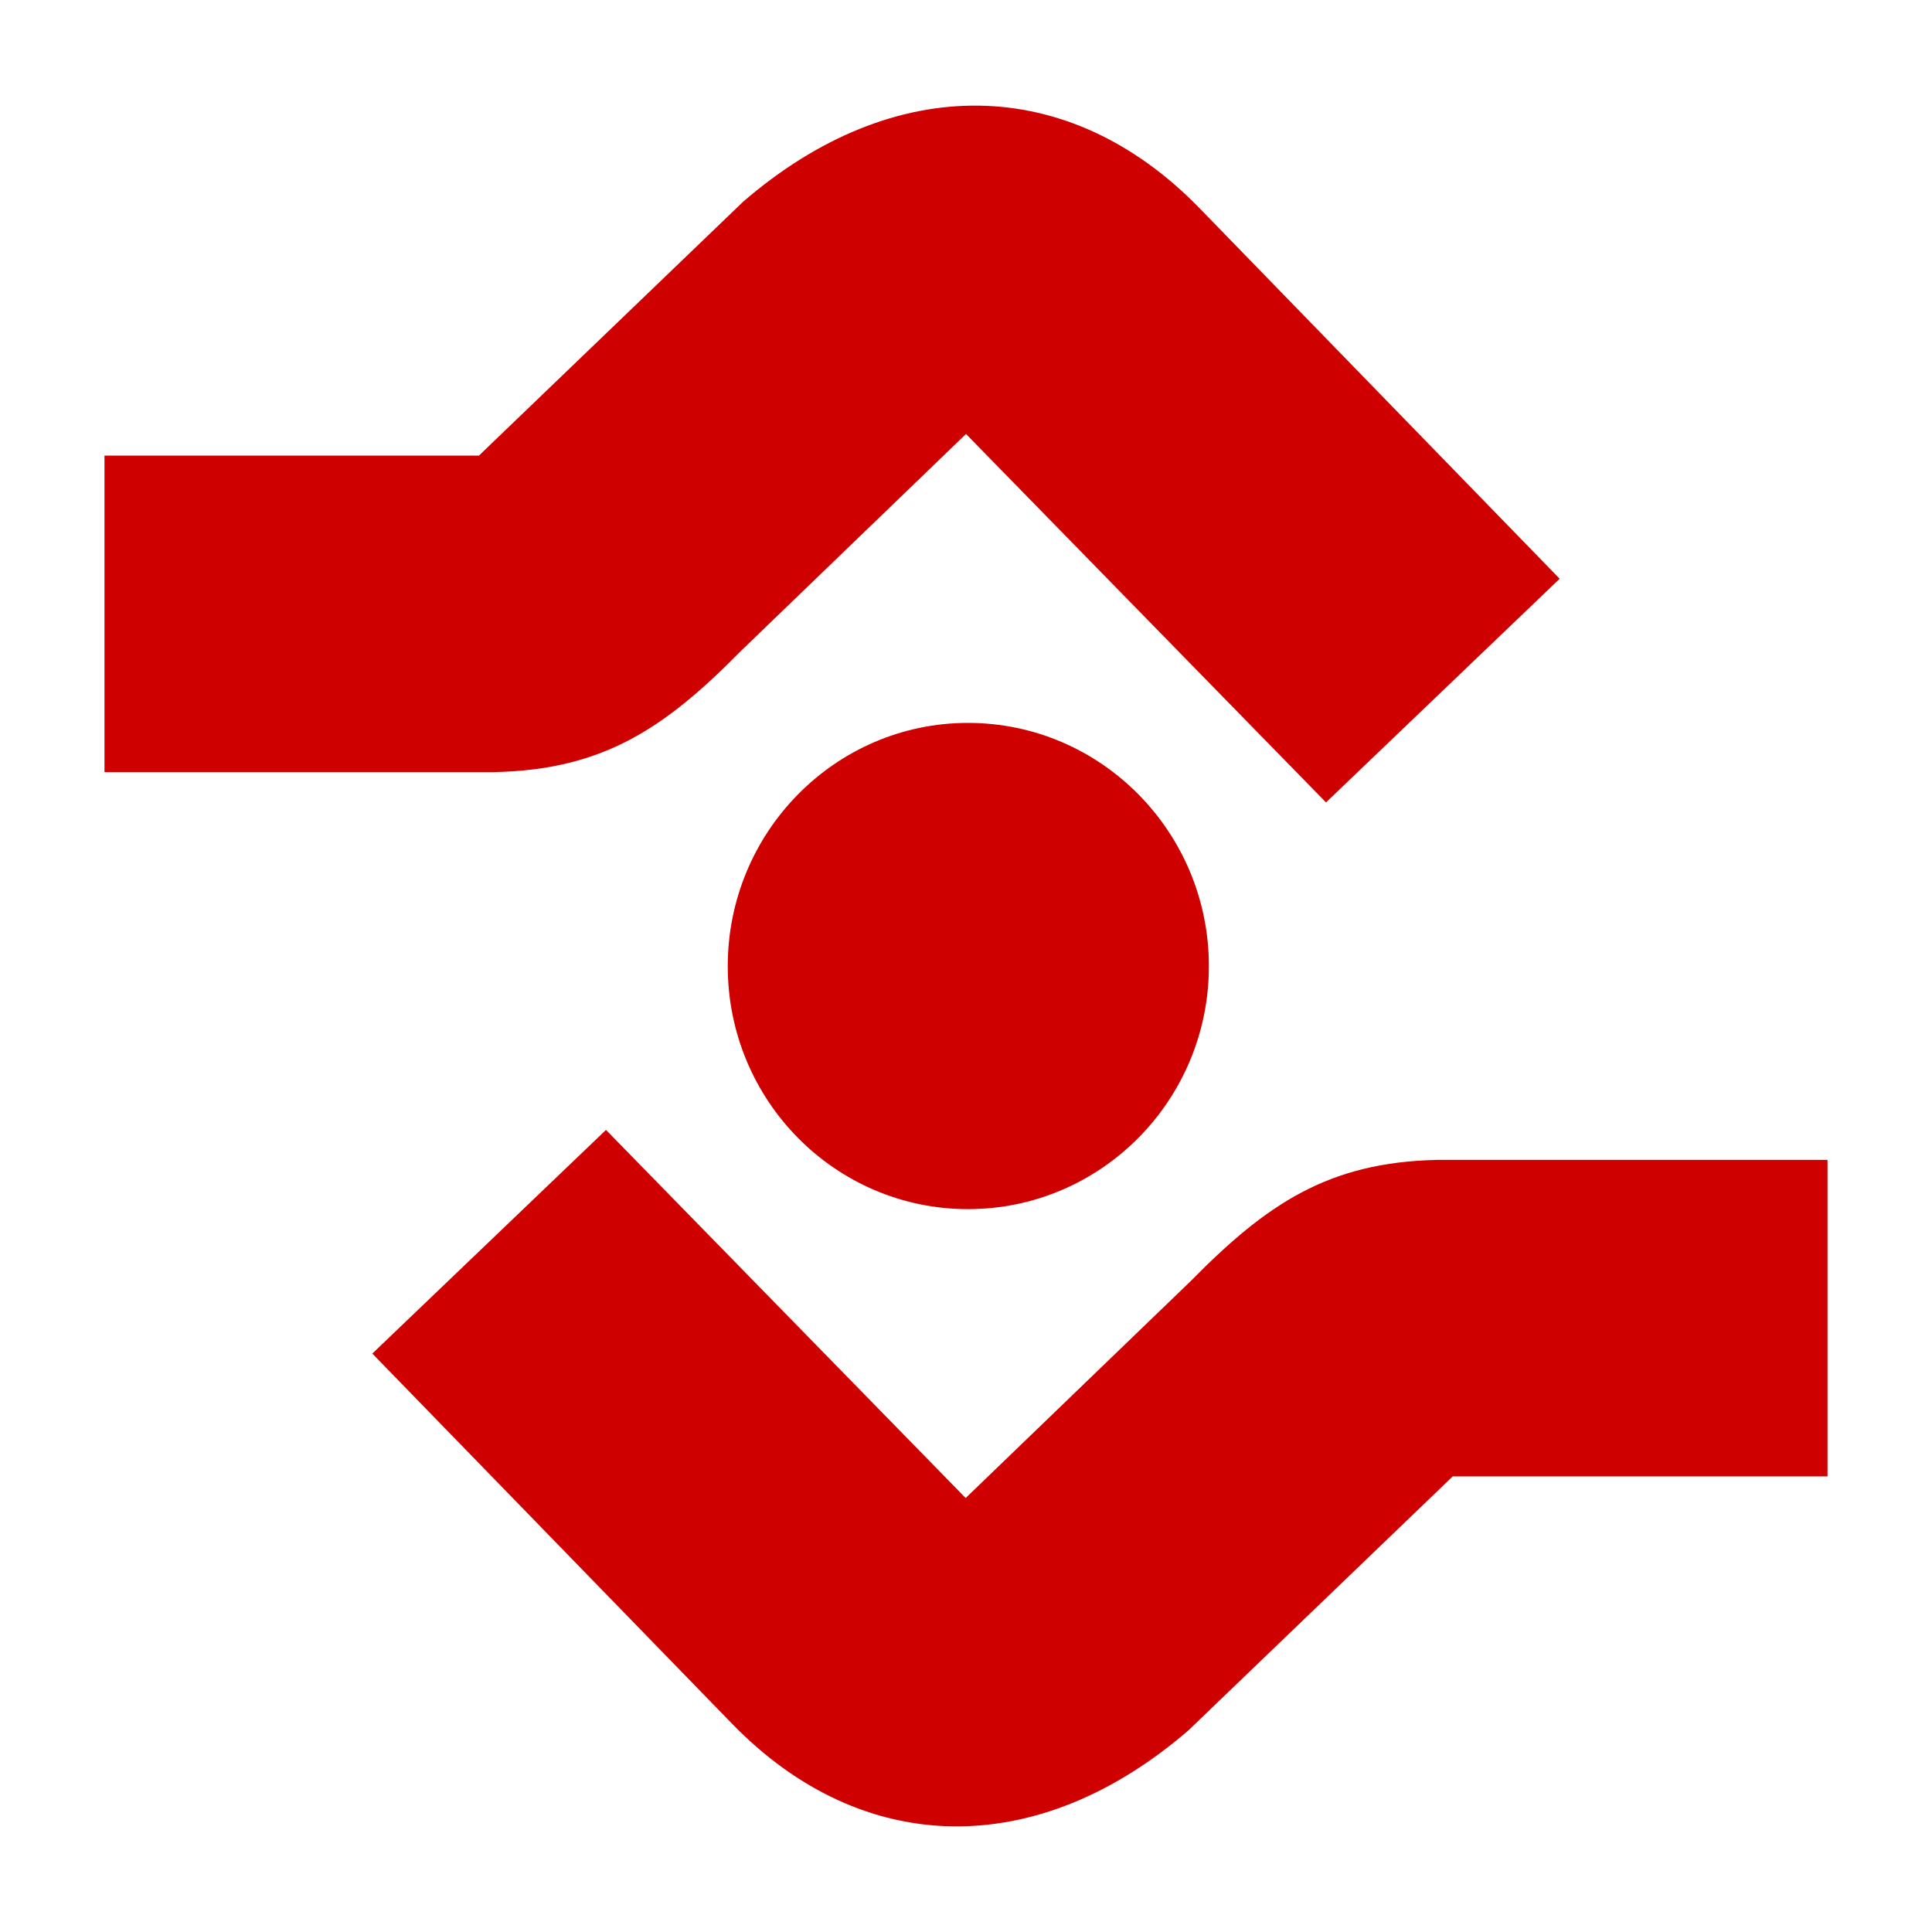 <svg height="64" viewBox="0 0 64 64" width="64" xmlns="http://www.w3.org/2000/svg"><g fill="#cf0000"><path d="m24.108 32.006c0 4.454 3.565 8.048 7.958 8.048 4.404 0 7.98-3.605 7.98-8.048s-3.576-8.059-7.98-8.059c-4.393 0-7.958 3.616-7.958 8.059z"/><path d="m39.74 6.901c-4.339-4.465-10.127-4.531-15.12-.221l-8.754 8.412h-12.405v10.485h12.918c3.608-.077 5.647-1.455 8.176-4.024l7.445-7.177 11.926 12.205 7.74-7.409z"/><path d="m24.249 57.099c4.339 4.465 10.127 4.531 15.12.221l8.754-8.412h12.416v-10.485h-12.929c-3.608.077-5.647 1.455-8.176 4.024l-7.445 7.177-11.915-12.194-7.74 7.409z"/></g></svg>